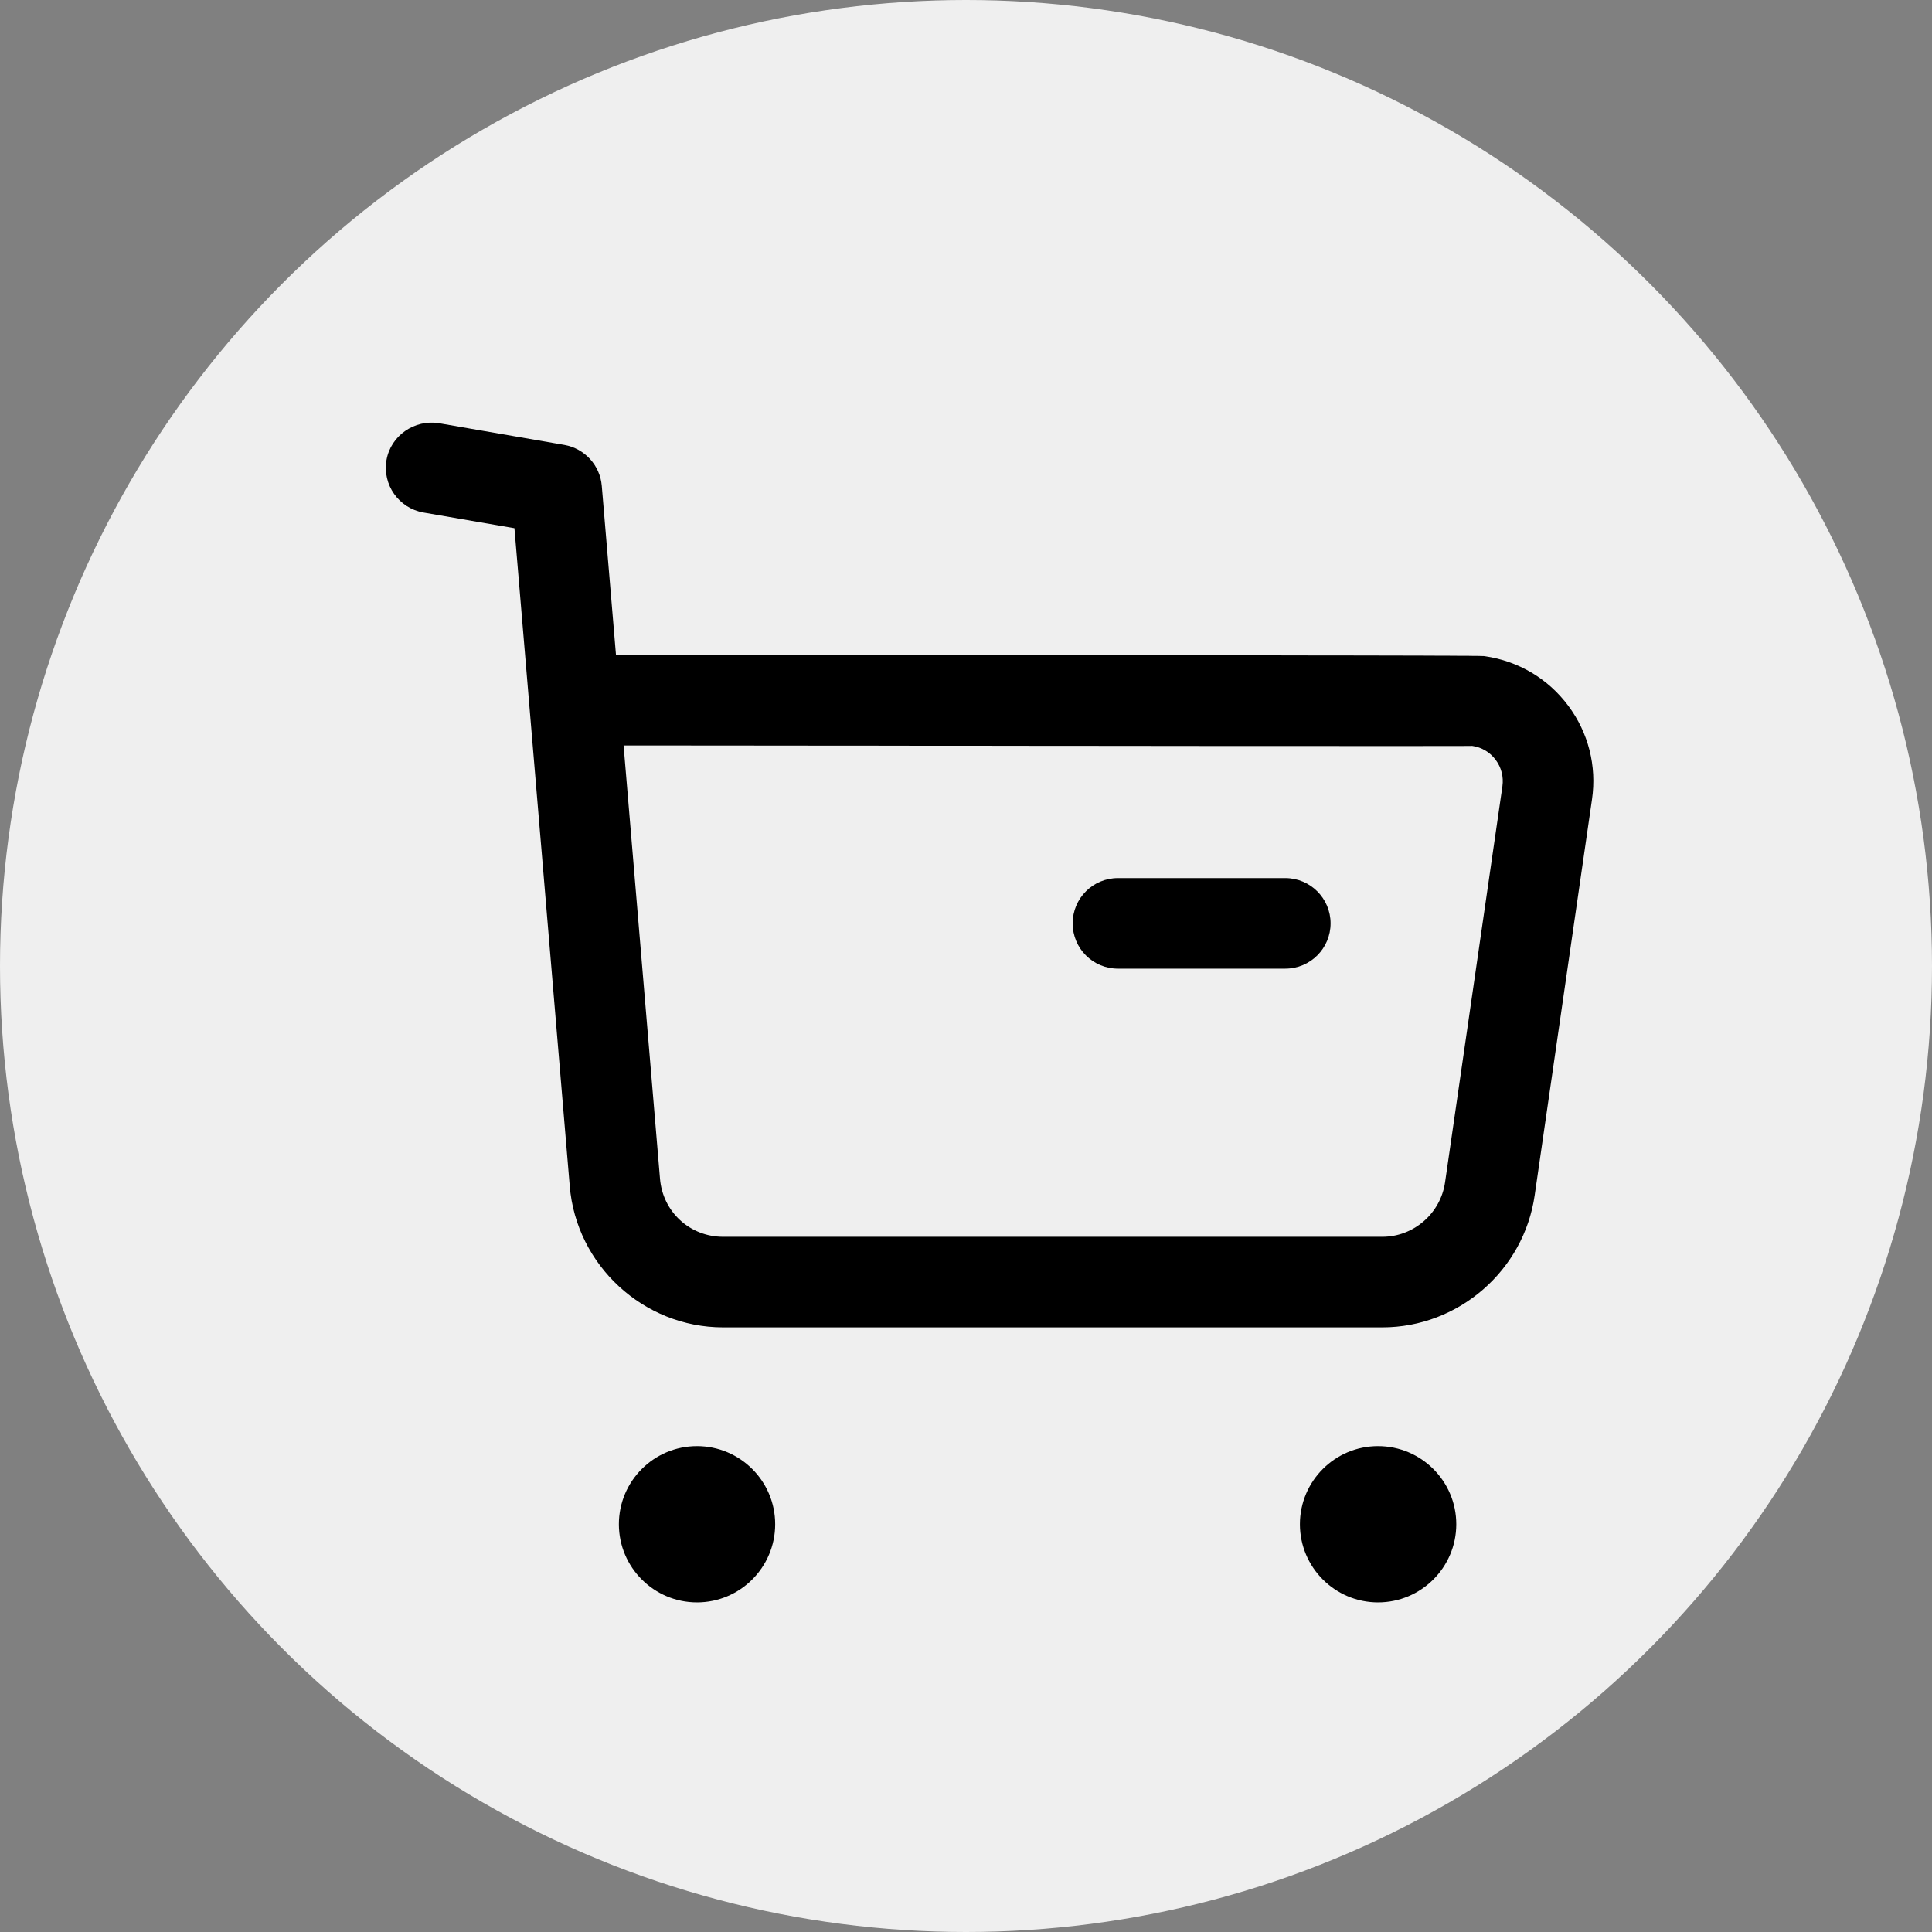 <?xml version="1.0" encoding="UTF-8"?> <svg xmlns="http://www.w3.org/2000/svg" width="48" height="48" viewBox="0 0 48 48" fill="none"><rect x="0" y="0" width="48" height="48" fill="#808080" stroke="none"/> <circle cx="24" cy="24" r="24" fill="#EFEFEF"></circle> <path fill-rule="evenodd" clip-rule="evenodd" d="M17.317 35.928C18.388 35.928 19.259 36.798 19.259 37.869C19.259 38.94 18.388 39.811 17.317 39.811C16.246 39.811 15.376 38.94 15.376 37.869C15.376 36.798 16.246 35.928 17.317 35.928ZM34.237 35.928C35.309 35.928 36.181 36.798 36.181 37.869C36.181 38.94 35.309 39.811 34.237 39.811C33.166 39.811 32.296 38.94 32.296 37.869C32.296 36.798 33.166 35.928 34.237 35.928ZM10.903 10.514L14.023 11.054C14.525 11.143 14.908 11.56 14.951 12.07L15.304 16.271L16.615 16.272C16.828 16.272 17.04 16.272 17.25 16.272L19.656 16.273C19.848 16.273 20.038 16.273 20.225 16.273L22.882 16.275C23.049 16.275 23.214 16.275 23.377 16.275L25.239 16.276C25.386 16.277 25.532 16.277 25.676 16.277L27.314 16.278C27.443 16.278 27.57 16.278 27.696 16.278L29.124 16.279C29.236 16.28 29.347 16.28 29.456 16.28L30.395 16.281C30.494 16.281 30.592 16.281 30.689 16.281L31.776 16.282C31.86 16.282 31.944 16.282 32.026 16.283L32.943 16.284C33.014 16.284 33.084 16.284 33.153 16.284L33.736 16.285C33.797 16.285 33.857 16.285 33.916 16.285L34.566 16.287C34.615 16.287 34.664 16.287 34.711 16.287L35.111 16.288C35.153 16.288 35.193 16.288 35.232 16.288L35.661 16.29C35.693 16.29 35.724 16.29 35.755 16.29L36.007 16.291C36.032 16.291 36.057 16.291 36.081 16.292L36.336 16.293C36.354 16.293 36.372 16.293 36.389 16.293L36.528 16.294C36.542 16.294 36.555 16.295 36.567 16.295L36.667 16.296C36.677 16.296 36.686 16.296 36.695 16.296L36.763 16.297C36.769 16.297 36.775 16.297 36.781 16.298L36.824 16.299C36.828 16.299 36.831 16.299 36.835 16.299L36.866 16.3L36.871 16.301C36.886 16.302 36.89 16.303 36.89 16.303C37.726 16.424 38.461 16.861 38.962 17.533C39.463 18.203 39.673 19.03 39.553 19.858L38.129 29.695C37.861 31.567 36.235 32.978 34.345 32.978H17.963C15.988 32.978 14.315 31.436 14.155 29.464L12.781 13.123L10.52 12.733C9.907 12.625 9.497 12.044 9.602 11.431C9.71 10.817 10.303 10.418 10.903 10.514ZM16.314 18.522L15.493 18.521L16.397 29.279C16.463 30.107 17.14 30.728 17.966 30.728H34.342C35.123 30.728 35.791 30.146 35.902 29.374L37.327 19.535C37.36 19.301 37.301 19.067 37.159 18.878C37.018 18.688 36.811 18.565 36.577 18.532C36.566 18.532 36.54 18.532 36.5 18.533L36.337 18.534C36.303 18.534 36.265 18.534 36.224 18.534L35.374 18.535C35.303 18.535 35.228 18.536 35.151 18.536L33.153 18.535C33.041 18.535 32.928 18.535 32.812 18.535L30.532 18.534C30.395 18.534 30.257 18.534 30.118 18.534L28.828 18.533C28.681 18.532 28.533 18.532 28.384 18.532L27.017 18.531C26.863 18.531 26.707 18.531 26.552 18.531L25.61 18.53C25.453 18.53 25.294 18.529 25.135 18.529L23.699 18.528C23.539 18.528 23.378 18.528 23.218 18.528L22.257 18.527C22.097 18.526 21.937 18.526 21.778 18.526L20.825 18.525C20.667 18.525 20.509 18.525 20.352 18.525L18.957 18.524C18.804 18.524 18.652 18.523 18.501 18.523L16.737 18.522C16.594 18.522 16.453 18.522 16.314 18.522ZM31.933 21.816C32.554 21.816 33.058 22.32 33.058 22.941C33.058 23.562 32.554 24.066 31.933 24.066H27.775C27.152 24.066 26.65 23.562 26.65 22.941C26.65 22.32 27.152 21.816 27.775 21.816H31.933Z" fill="black"></path> </svg> 